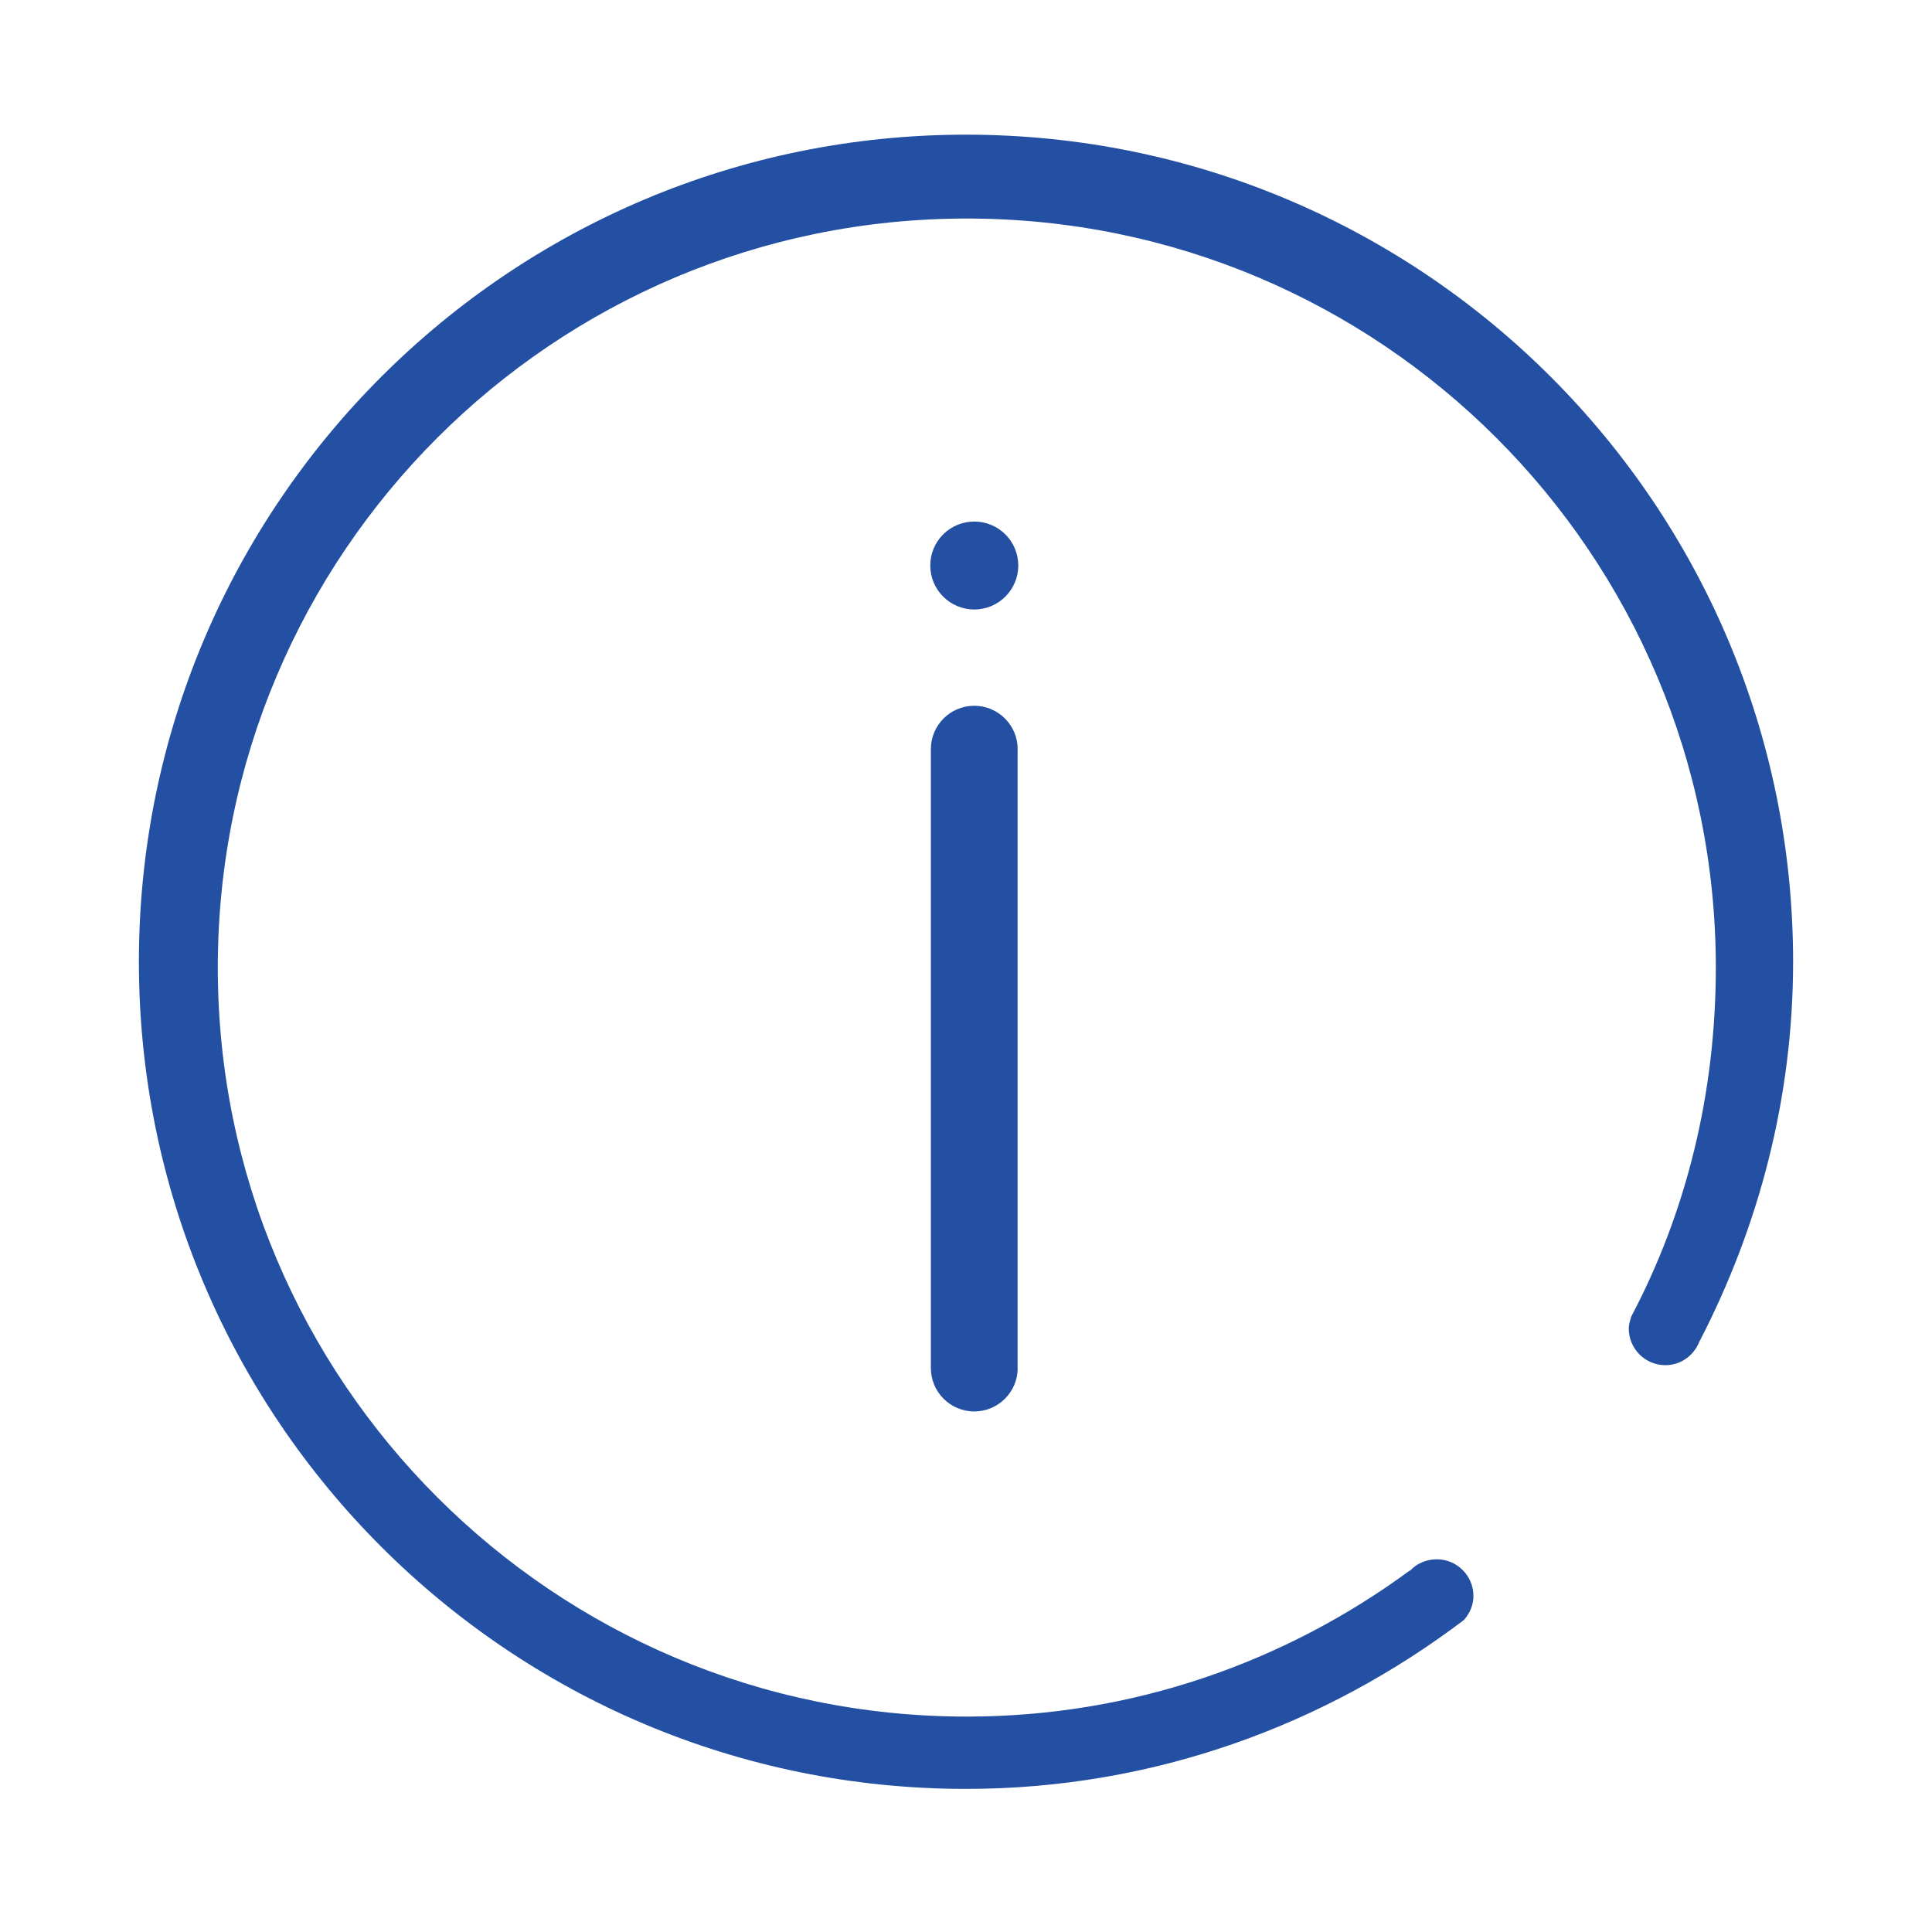 <?xml version="1.0" standalone="no"?><!DOCTYPE svg PUBLIC "-//W3C//DTD SVG 1.1//EN" "http://www.w3.org/Graphics/SVG/1.1/DTD/svg11.dtd"><svg t="1715760156501" class="icon" viewBox="0 0 1024 1024" version="1.1" xmlns="http://www.w3.org/2000/svg" p-id="14639" xmlns:xlink="http://www.w3.org/1999/xlink" width="200" height="200"><path d="M950.382 509.76c0-242.118-196.265-438.384-438.382-438.384-242.118 0-438.382 196.266-438.382 438.384 0 242.128 196.264 438.393 438.382 438.393 99.395 0 190.404-33.816 263.941-89.542 3.021-3.427 5.005-7.8 5.005-12.717 0-10.729-8.701-19.432-19.432-19.432-5.571 0-10.53 2.209-14.068 5.951l-0.249 0c-65.805 48.424-146.804 77.415-234.768 77.415-219.236 0-396.993-177.78-396.993-397.003 0-219.261 177.756-396.995 396.993-396.995 219.259 0 396.992 177.734 396.992 396.995 0 66.953-15.713 129.985-45.018 185.352l0 0.326c-0.541 1.849-1.128 3.652-1.128 5.636 0 10.731 8.701 19.432 19.432 19.432 8.363 0 15.352-5.363 18.081-12.76l0 0.135C932.008 650.611 950.382 582.35 950.382 509.76zM539.389 397.051c0-12.669-10.325-22.981-23.039-22.981-12.671 0-22.973 10.313-22.973 22.981l0 328.055c0 12.671 10.303 22.995 22.996 22.995 12.714 0 23.016-10.324 23.016-22.995 0-0.044-0.044-0.091-0.044-0.134L539.345 397.21C539.345 397.165 539.389 397.098 539.389 397.051zM516.396 276.431c-12.896 0-23.333 10.393-23.333 23.3 0 12.875 10.438 23.311 23.333 23.311 12.85 0 23.31-10.437 23.31-23.311C539.706 286.824 529.244 276.431 516.396 276.431z" fill="#2350a2" p-id="14640"></path></svg>